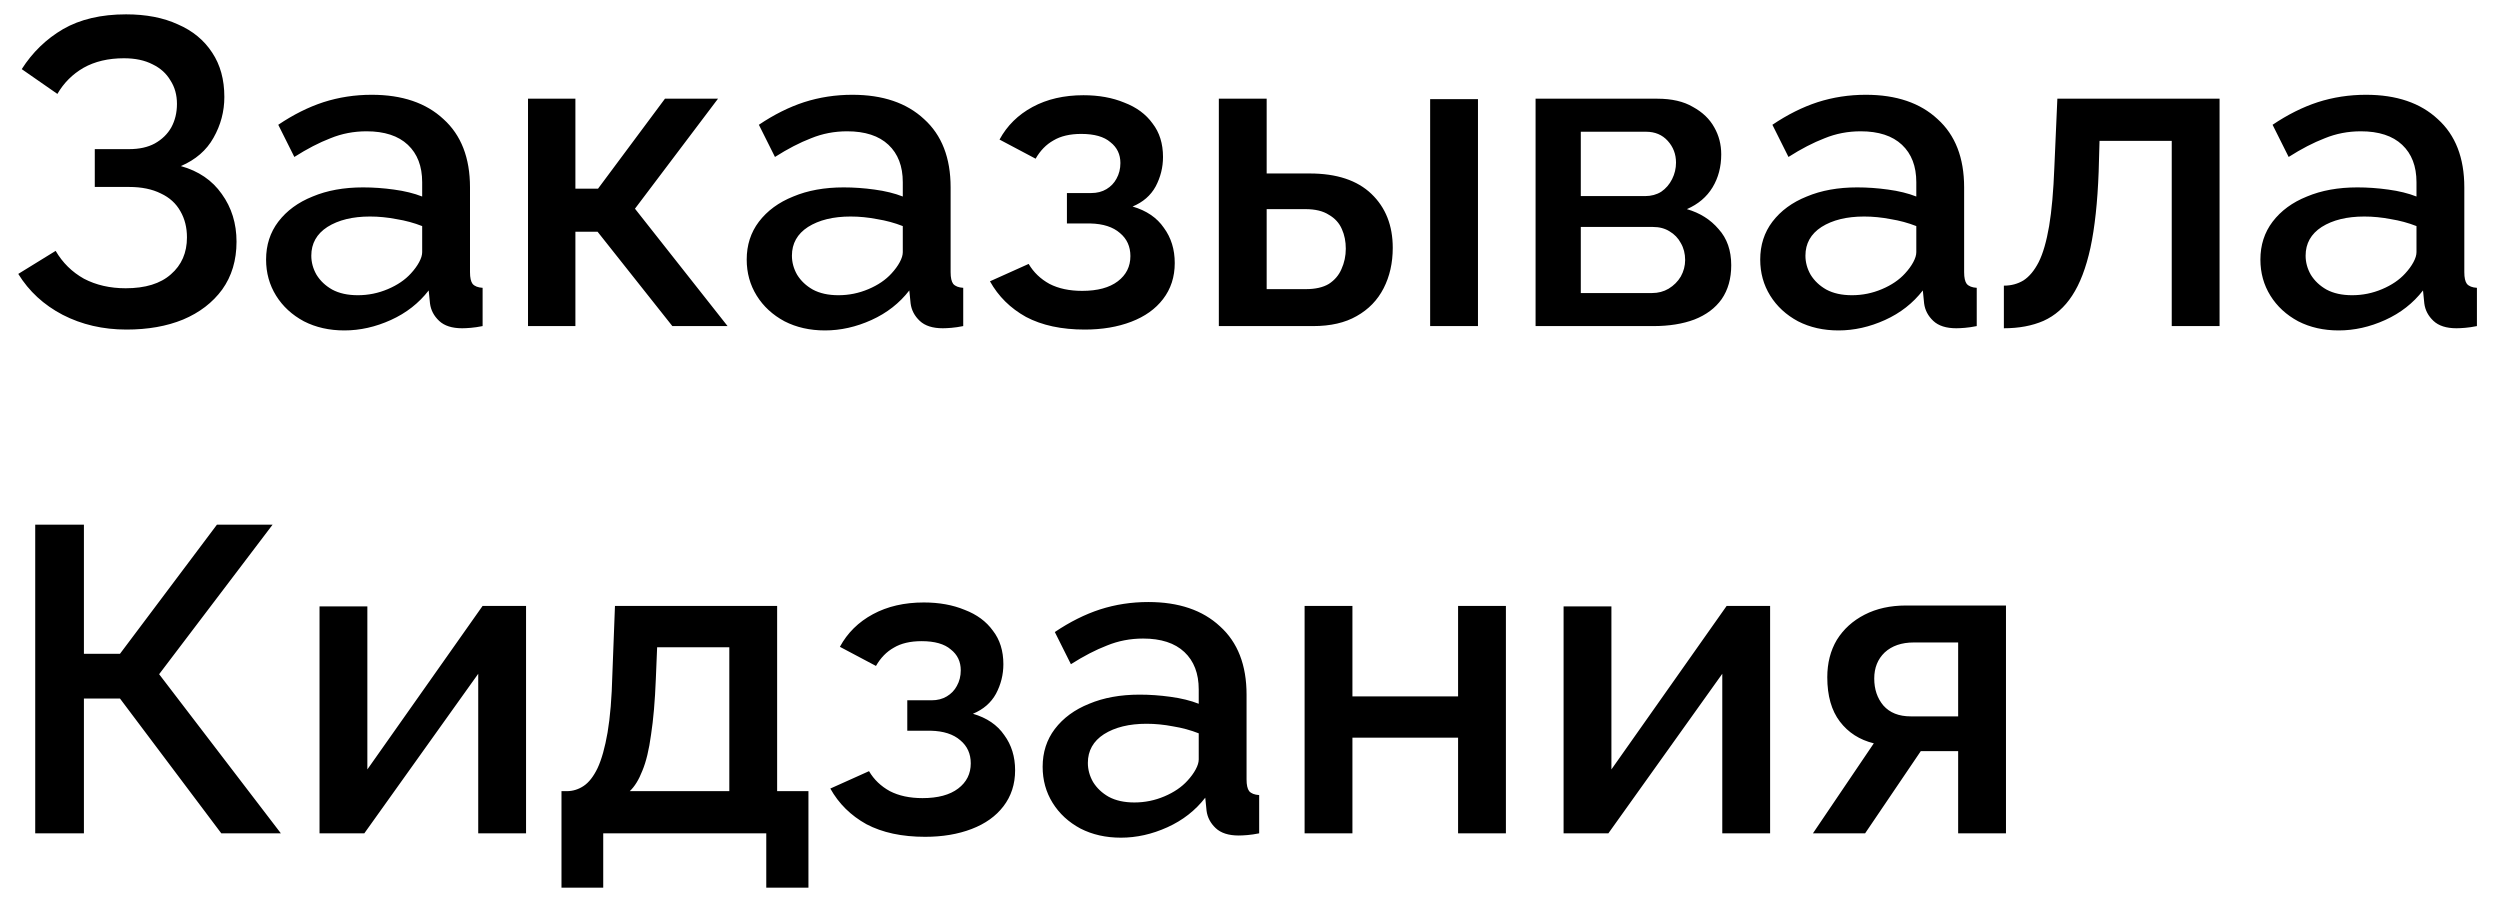 <?xml version="1.0" encoding="UTF-8"?> <svg xmlns="http://www.w3.org/2000/svg" width="69" height="25" viewBox="0 0 69 25" fill="none"> <path d="M3.492 9.096C2.844 9.096 2.256 8.96 1.728 8.688C1.208 8.416 0.8 8.04 0.504 7.56L1.536 6.924C1.728 7.252 1.988 7.508 2.316 7.692C2.652 7.868 3.036 7.956 3.468 7.956C4.012 7.956 4.428 7.828 4.716 7.572C5.012 7.316 5.16 6.976 5.16 6.552C5.16 6.28 5.1 6.04 4.98 5.832C4.86 5.616 4.68 5.452 4.44 5.34C4.2 5.22 3.908 5.16 3.564 5.16H2.616V4.116H3.564C3.844 4.116 4.08 4.064 4.272 3.96C4.472 3.848 4.624 3.7 4.728 3.516C4.832 3.324 4.884 3.108 4.884 2.868C4.884 2.62 4.824 2.404 4.704 2.22C4.592 2.028 4.428 1.88 4.212 1.776C3.996 1.664 3.732 1.608 3.42 1.608C2.988 1.608 2.616 1.696 2.304 1.872C2 2.048 1.76 2.288 1.584 2.592L0.6 1.908C0.896 1.444 1.276 1.076 1.74 0.804C2.212 0.532 2.792 0.396 3.48 0.396C4.032 0.396 4.508 0.488 4.908 0.672C5.316 0.848 5.632 1.108 5.856 1.452C6.08 1.788 6.192 2.196 6.192 2.676C6.192 3.076 6.092 3.452 5.892 3.804C5.7 4.148 5.4 4.408 4.992 4.584C5.48 4.72 5.856 4.976 6.12 5.352C6.392 5.728 6.528 6.168 6.528 6.672C6.528 7.184 6.396 7.624 6.132 7.992C5.868 8.352 5.508 8.628 5.052 8.82C4.604 9.004 4.084 9.096 3.492 9.096ZM7.344 7.164C7.344 6.764 7.456 6.416 7.68 6.12C7.912 5.816 8.228 5.584 8.628 5.424C9.028 5.256 9.492 5.172 10.02 5.172C10.3 5.172 10.584 5.192 10.872 5.232C11.168 5.272 11.428 5.336 11.652 5.424V5.028C11.652 4.588 11.52 4.244 11.256 3.996C10.992 3.748 10.612 3.624 10.116 3.624C9.764 3.624 9.432 3.688 9.12 3.816C8.808 3.936 8.476 4.108 8.124 4.332L7.68 3.444C8.096 3.164 8.512 2.956 8.928 2.82C9.352 2.684 9.796 2.616 10.26 2.616C11.1 2.616 11.76 2.84 12.24 3.288C12.728 3.728 12.972 4.356 12.972 5.172V7.512C12.972 7.664 12.996 7.772 13.044 7.836C13.1 7.9 13.192 7.936 13.32 7.944V9C13.2 9.024 13.092 9.04 12.996 9.048C12.9 9.056 12.82 9.06 12.756 9.06C12.476 9.06 12.264 8.992 12.12 8.856C11.976 8.72 11.892 8.56 11.868 8.376L11.832 8.016C11.56 8.368 11.212 8.64 10.788 8.832C10.364 9.024 9.936 9.12 9.504 9.12C9.088 9.12 8.716 9.036 8.388 8.868C8.06 8.692 7.804 8.456 7.62 8.16C7.436 7.864 7.344 7.532 7.344 7.164ZM11.34 7.548C11.436 7.444 11.512 7.34 11.568 7.236C11.624 7.132 11.652 7.04 11.652 6.96V6.24C11.428 6.152 11.192 6.088 10.944 6.048C10.696 6 10.452 5.976 10.212 5.976C9.732 5.976 9.34 6.072 9.036 6.264C8.74 6.456 8.592 6.72 8.592 7.056C8.592 7.24 8.64 7.416 8.736 7.584C8.84 7.752 8.984 7.888 9.168 7.992C9.36 8.096 9.596 8.148 9.876 8.148C10.164 8.148 10.44 8.092 10.704 7.98C10.968 7.868 11.18 7.724 11.34 7.548ZM14.573 9V2.724H15.881V5.208H16.505L18.353 2.724H19.817L17.525 5.76L20.081 9H18.557L16.493 6.396H15.881V9H14.573ZM20.609 7.164C20.609 6.764 20.721 6.416 20.945 6.12C21.177 5.816 21.493 5.584 21.893 5.424C22.293 5.256 22.757 5.172 23.285 5.172C23.565 5.172 23.849 5.192 24.137 5.232C24.433 5.272 24.693 5.336 24.917 5.424V5.028C24.917 4.588 24.785 4.244 24.521 3.996C24.257 3.748 23.877 3.624 23.381 3.624C23.029 3.624 22.697 3.688 22.385 3.816C22.073 3.936 21.741 4.108 21.389 4.332L20.945 3.444C21.361 3.164 21.777 2.956 22.193 2.82C22.617 2.684 23.061 2.616 23.525 2.616C24.365 2.616 25.025 2.84 25.505 3.288C25.993 3.728 26.237 4.356 26.237 5.172V7.512C26.237 7.664 26.261 7.772 26.309 7.836C26.365 7.9 26.457 7.936 26.585 7.944V9C26.465 9.024 26.357 9.04 26.261 9.048C26.165 9.056 26.085 9.06 26.021 9.06C25.741 9.06 25.529 8.992 25.385 8.856C25.241 8.72 25.157 8.56 25.133 8.376L25.097 8.016C24.825 8.368 24.477 8.64 24.053 8.832C23.629 9.024 23.201 9.12 22.769 9.12C22.353 9.12 21.981 9.036 21.653 8.868C21.325 8.692 21.069 8.456 20.885 8.16C20.701 7.864 20.609 7.532 20.609 7.164ZM24.605 7.548C24.701 7.444 24.777 7.34 24.833 7.236C24.889 7.132 24.917 7.04 24.917 6.96V6.24C24.693 6.152 24.457 6.088 24.209 6.048C23.961 6 23.717 5.976 23.477 5.976C22.997 5.976 22.605 6.072 22.301 6.264C22.005 6.456 21.857 6.72 21.857 7.056C21.857 7.24 21.905 7.416 22.001 7.584C22.105 7.752 22.249 7.888 22.433 7.992C22.625 8.096 22.861 8.148 23.141 8.148C23.429 8.148 23.705 8.092 23.969 7.98C24.233 7.868 24.445 7.724 24.605 7.548ZM29.939 9.096C29.299 9.096 28.759 8.98 28.319 8.748C27.887 8.508 27.555 8.18 27.323 7.764L28.391 7.284C28.527 7.516 28.719 7.7 28.967 7.836C29.215 7.964 29.515 8.028 29.867 8.028C30.291 8.028 30.619 7.94 30.851 7.764C31.083 7.588 31.199 7.356 31.199 7.068C31.199 6.804 31.103 6.592 30.911 6.432C30.719 6.264 30.447 6.176 30.095 6.168H29.447V5.328H30.119C30.279 5.328 30.419 5.292 30.539 5.22C30.659 5.148 30.751 5.052 30.815 4.932C30.887 4.804 30.923 4.66 30.923 4.5C30.923 4.26 30.831 4.068 30.647 3.924C30.471 3.772 30.203 3.696 29.843 3.696C29.531 3.696 29.275 3.756 29.075 3.876C28.875 3.988 28.711 4.156 28.583 4.38L27.587 3.852C27.795 3.468 28.099 3.168 28.499 2.952C28.899 2.736 29.367 2.628 29.903 2.628C30.327 2.628 30.703 2.696 31.031 2.832C31.367 2.96 31.627 3.152 31.811 3.408C32.003 3.656 32.099 3.964 32.099 4.332C32.099 4.62 32.031 4.892 31.895 5.148C31.759 5.396 31.547 5.58 31.259 5.7C31.643 5.812 31.931 6.008 32.123 6.288C32.323 6.56 32.423 6.884 32.423 7.26C32.423 7.644 32.315 7.976 32.099 8.256C31.891 8.528 31.599 8.736 31.223 8.88C30.847 9.024 30.419 9.096 29.939 9.096ZM33.64 9V2.724H34.96V4.788H36.148C36.892 4.788 37.46 4.976 37.852 5.352C38.244 5.728 38.44 6.224 38.44 6.84C38.44 7.256 38.356 7.628 38.188 7.956C38.02 8.284 37.772 8.54 37.444 8.724C37.124 8.908 36.724 9 36.244 9H33.64ZM34.96 7.98H36.04C36.304 7.98 36.516 7.932 36.676 7.836C36.836 7.732 36.952 7.596 37.024 7.428C37.104 7.252 37.144 7.064 37.144 6.864C37.144 6.664 37.108 6.484 37.036 6.324C36.964 6.156 36.844 6.024 36.676 5.928C36.516 5.824 36.3 5.772 36.028 5.772H34.96V7.98ZM39.472 9V2.736H40.792V9H39.472ZM42.382 9V2.724H45.742C46.142 2.724 46.47 2.8 46.726 2.952C46.99 3.096 47.186 3.284 47.314 3.516C47.442 3.74 47.506 3.988 47.506 4.26C47.506 4.604 47.426 4.908 47.266 5.172C47.106 5.436 46.87 5.636 46.558 5.772C46.918 5.876 47.21 6.06 47.434 6.324C47.666 6.58 47.782 6.912 47.782 7.32C47.782 7.688 47.694 8 47.518 8.256C47.342 8.504 47.09 8.692 46.762 8.82C46.442 8.94 46.066 9 45.634 9H42.382ZM43.63 8.088H45.598C45.766 8.088 45.918 8.048 46.054 7.968C46.198 7.88 46.31 7.768 46.39 7.632C46.47 7.488 46.51 7.336 46.51 7.176C46.51 7 46.47 6.844 46.39 6.708C46.318 6.572 46.214 6.464 46.078 6.384C45.95 6.304 45.798 6.264 45.622 6.264H43.63V8.088ZM43.63 5.412H45.406C45.574 5.412 45.722 5.372 45.85 5.292C45.978 5.204 46.078 5.088 46.15 4.944C46.222 4.8 46.258 4.648 46.258 4.488C46.258 4.256 46.182 4.056 46.03 3.888C45.878 3.72 45.678 3.636 45.43 3.636H43.63V5.412ZM48.582 7.164C48.582 6.764 48.694 6.416 48.918 6.12C49.15 5.816 49.466 5.584 49.866 5.424C50.266 5.256 50.73 5.172 51.258 5.172C51.538 5.172 51.822 5.192 52.11 5.232C52.406 5.272 52.666 5.336 52.89 5.424V5.028C52.89 4.588 52.758 4.244 52.494 3.996C52.23 3.748 51.85 3.624 51.354 3.624C51.002 3.624 50.67 3.688 50.358 3.816C50.046 3.936 49.714 4.108 49.362 4.332L48.918 3.444C49.334 3.164 49.75 2.956 50.166 2.82C50.59 2.684 51.034 2.616 51.498 2.616C52.338 2.616 52.998 2.84 53.478 3.288C53.966 3.728 54.21 4.356 54.21 5.172V7.512C54.21 7.664 54.234 7.772 54.282 7.836C54.338 7.9 54.43 7.936 54.558 7.944V9C54.438 9.024 54.33 9.04 54.234 9.048C54.138 9.056 54.058 9.06 53.994 9.06C53.714 9.06 53.502 8.992 53.358 8.856C53.214 8.72 53.13 8.56 53.106 8.376L53.07 8.016C52.798 8.368 52.45 8.64 52.026 8.832C51.602 9.024 51.174 9.12 50.742 9.12C50.326 9.12 49.954 9.036 49.626 8.868C49.298 8.692 49.042 8.456 48.858 8.16C48.674 7.864 48.582 7.532 48.582 7.164ZM52.578 7.548C52.674 7.444 52.75 7.34 52.806 7.236C52.862 7.132 52.89 7.04 52.89 6.96V6.24C52.666 6.152 52.43 6.088 52.182 6.048C51.934 6 51.69 5.976 51.45 5.976C50.97 5.976 50.578 6.072 50.274 6.264C49.978 6.456 49.83 6.72 49.83 7.056C49.83 7.24 49.878 7.416 49.974 7.584C50.078 7.752 50.222 7.888 50.406 7.992C50.598 8.096 50.834 8.148 51.114 8.148C51.402 8.148 51.678 8.092 51.942 7.98C52.206 7.868 52.418 7.724 52.578 7.548ZM55.307 9.06V7.884C55.508 7.884 55.688 7.836 55.847 7.74C56.008 7.636 56.148 7.468 56.267 7.236C56.388 6.996 56.483 6.664 56.556 6.24C56.627 5.816 56.675 5.276 56.7 4.62L56.783 2.724H61.26V9H59.94V3.888H57.947L57.923 4.74C57.892 5.58 57.816 6.28 57.696 6.84C57.575 7.392 57.407 7.832 57.191 8.16C56.983 8.48 56.719 8.712 56.4 8.856C56.087 8.992 55.724 9.06 55.307 9.06ZM62.387 7.164C62.387 6.764 62.499 6.416 62.723 6.12C62.955 5.816 63.271 5.584 63.671 5.424C64.071 5.256 64.535 5.172 65.063 5.172C65.343 5.172 65.627 5.192 65.915 5.232C66.211 5.272 66.471 5.336 66.695 5.424V5.028C66.695 4.588 66.563 4.244 66.299 3.996C66.035 3.748 65.655 3.624 65.159 3.624C64.807 3.624 64.475 3.688 64.163 3.816C63.851 3.936 63.519 4.108 63.167 4.332L62.723 3.444C63.139 3.164 63.555 2.956 63.971 2.82C64.395 2.684 64.839 2.616 65.303 2.616C66.143 2.616 66.803 2.84 67.283 3.288C67.771 3.728 68.015 4.356 68.015 5.172V7.512C68.015 7.664 68.039 7.772 68.087 7.836C68.143 7.9 68.235 7.936 68.363 7.944V9C68.243 9.024 68.135 9.04 68.039 9.048C67.943 9.056 67.863 9.06 67.799 9.06C67.519 9.06 67.307 8.992 67.163 8.856C67.019 8.72 66.935 8.56 66.911 8.376L66.875 8.016C66.603 8.368 66.255 8.64 65.831 8.832C65.407 9.024 64.979 9.12 64.547 9.12C64.131 9.12 63.759 9.036 63.431 8.868C63.103 8.692 62.847 8.456 62.663 8.16C62.479 7.864 62.387 7.532 62.387 7.164ZM66.383 7.548C66.479 7.444 66.555 7.34 66.611 7.236C66.667 7.132 66.695 7.04 66.695 6.96V6.24C66.471 6.152 66.235 6.088 65.987 6.048C65.739 6 65.495 5.976 65.255 5.976C64.775 5.976 64.383 6.072 64.079 6.264C63.783 6.456 63.635 6.72 63.635 7.056C63.635 7.24 63.683 7.416 63.779 7.584C63.883 7.752 64.027 7.888 64.211 7.992C64.403 8.096 64.639 8.148 64.919 8.148C65.207 8.148 65.483 8.092 65.747 7.98C66.011 7.868 66.223 7.724 66.383 7.548ZM0.972 23V14.48H2.316V18.044H3.312L5.988 14.48H7.524L4.392 18.608L7.752 23H6.108L3.312 19.28H2.316V23H0.972ZM8.819 23V16.736H10.139V21.236L13.319 16.724H14.519V23H13.199V18.596L10.055 23H8.819ZM15.497 24.5V21.836H15.641C15.809 21.836 15.965 21.788 16.109 21.692C16.253 21.596 16.381 21.432 16.493 21.2C16.605 20.96 16.697 20.632 16.769 20.216C16.841 19.792 16.885 19.26 16.901 18.62L16.973 16.724H21.449V21.836H22.313V24.5H21.149V23H16.649V24.5H15.497ZM17.381 21.836H20.129V17.864H18.137L18.101 18.74C18.077 19.348 18.033 19.86 17.969 20.276C17.913 20.692 17.833 21.024 17.729 21.272C17.633 21.52 17.517 21.708 17.381 21.836ZM25.533 23.096C24.893 23.096 24.353 22.98 23.913 22.748C23.481 22.508 23.149 22.18 22.917 21.764L23.985 21.284C24.121 21.516 24.313 21.7 24.561 21.836C24.809 21.964 25.109 22.028 25.461 22.028C25.885 22.028 26.213 21.94 26.445 21.764C26.677 21.588 26.793 21.356 26.793 21.068C26.793 20.804 26.697 20.592 26.505 20.432C26.313 20.264 26.041 20.176 25.689 20.168H25.041V19.328H25.713C25.873 19.328 26.013 19.292 26.133 19.22C26.253 19.148 26.345 19.052 26.409 18.932C26.481 18.804 26.517 18.66 26.517 18.5C26.517 18.26 26.425 18.068 26.241 17.924C26.065 17.772 25.797 17.696 25.437 17.696C25.125 17.696 24.869 17.756 24.669 17.876C24.469 17.988 24.305 18.156 24.177 18.38L23.181 17.852C23.389 17.468 23.693 17.168 24.093 16.952C24.493 16.736 24.961 16.628 25.497 16.628C25.921 16.628 26.297 16.696 26.625 16.832C26.961 16.96 27.221 17.152 27.405 17.408C27.597 17.656 27.693 17.964 27.693 18.332C27.693 18.62 27.625 18.892 27.489 19.148C27.353 19.396 27.141 19.58 26.853 19.7C27.237 19.812 27.525 20.008 27.717 20.288C27.917 20.56 28.017 20.884 28.017 21.26C28.017 21.644 27.909 21.976 27.693 22.256C27.485 22.528 27.193 22.736 26.817 22.88C26.441 23.024 26.013 23.096 25.533 23.096ZM28.777 21.164C28.777 20.764 28.889 20.416 29.113 20.12C29.345 19.816 29.661 19.584 30.061 19.424C30.461 19.256 30.925 19.172 31.453 19.172C31.733 19.172 32.017 19.192 32.305 19.232C32.601 19.272 32.861 19.336 33.085 19.424V19.028C33.085 18.588 32.953 18.244 32.689 17.996C32.425 17.748 32.045 17.624 31.549 17.624C31.197 17.624 30.865 17.688 30.553 17.816C30.241 17.936 29.909 18.108 29.557 18.332L29.113 17.444C29.529 17.164 29.945 16.956 30.361 16.82C30.785 16.684 31.229 16.616 31.693 16.616C32.533 16.616 33.193 16.84 33.673 17.288C34.161 17.728 34.405 18.356 34.405 19.172V21.512C34.405 21.664 34.429 21.772 34.477 21.836C34.533 21.9 34.625 21.936 34.753 21.944V23C34.633 23.024 34.525 23.04 34.429 23.048C34.333 23.056 34.253 23.06 34.189 23.06C33.909 23.06 33.697 22.992 33.553 22.856C33.409 22.72 33.325 22.56 33.301 22.376L33.265 22.016C32.993 22.368 32.645 22.64 32.221 22.832C31.797 23.024 31.369 23.12 30.937 23.12C30.521 23.12 30.149 23.036 29.821 22.868C29.493 22.692 29.237 22.456 29.053 22.16C28.869 21.864 28.777 21.532 28.777 21.164ZM32.773 21.548C32.869 21.444 32.945 21.34 33.001 21.236C33.057 21.132 33.085 21.04 33.085 20.96V20.24C32.861 20.152 32.625 20.088 32.377 20.048C32.129 20 31.885 19.976 31.645 19.976C31.165 19.976 30.773 20.072 30.469 20.264C30.173 20.456 30.025 20.72 30.025 21.056C30.025 21.24 30.073 21.416 30.169 21.584C30.273 21.752 30.417 21.888 30.601 21.992C30.793 22.096 31.029 22.148 31.309 22.148C31.597 22.148 31.873 22.092 32.137 21.98C32.401 21.868 32.613 21.724 32.773 21.548ZM36.007 23V16.724H37.327V19.22H40.243V16.724H41.563V23H40.243V20.36H37.327V23H36.007ZM43.155 23V16.736H44.475V21.236L47.655 16.724H48.855V23H47.535V18.596L44.391 23H43.155ZM50.037 23L51.717 20.516C51.325 20.42 51.013 20.22 50.781 19.916C50.549 19.612 50.433 19.204 50.433 18.692C50.433 18.3 50.521 17.956 50.697 17.66C50.881 17.364 51.137 17.132 51.465 16.964C51.793 16.796 52.173 16.712 52.605 16.712H55.365V23H54.045V20.732H53.013L51.477 23H50.037ZM52.737 19.772H54.045V17.732H52.821C52.485 17.732 52.217 17.824 52.017 18.008C51.825 18.192 51.729 18.432 51.729 18.728C51.729 19.024 51.813 19.272 51.981 19.472C52.157 19.672 52.409 19.772 52.737 19.772Z" fill="black"></path> </svg> 